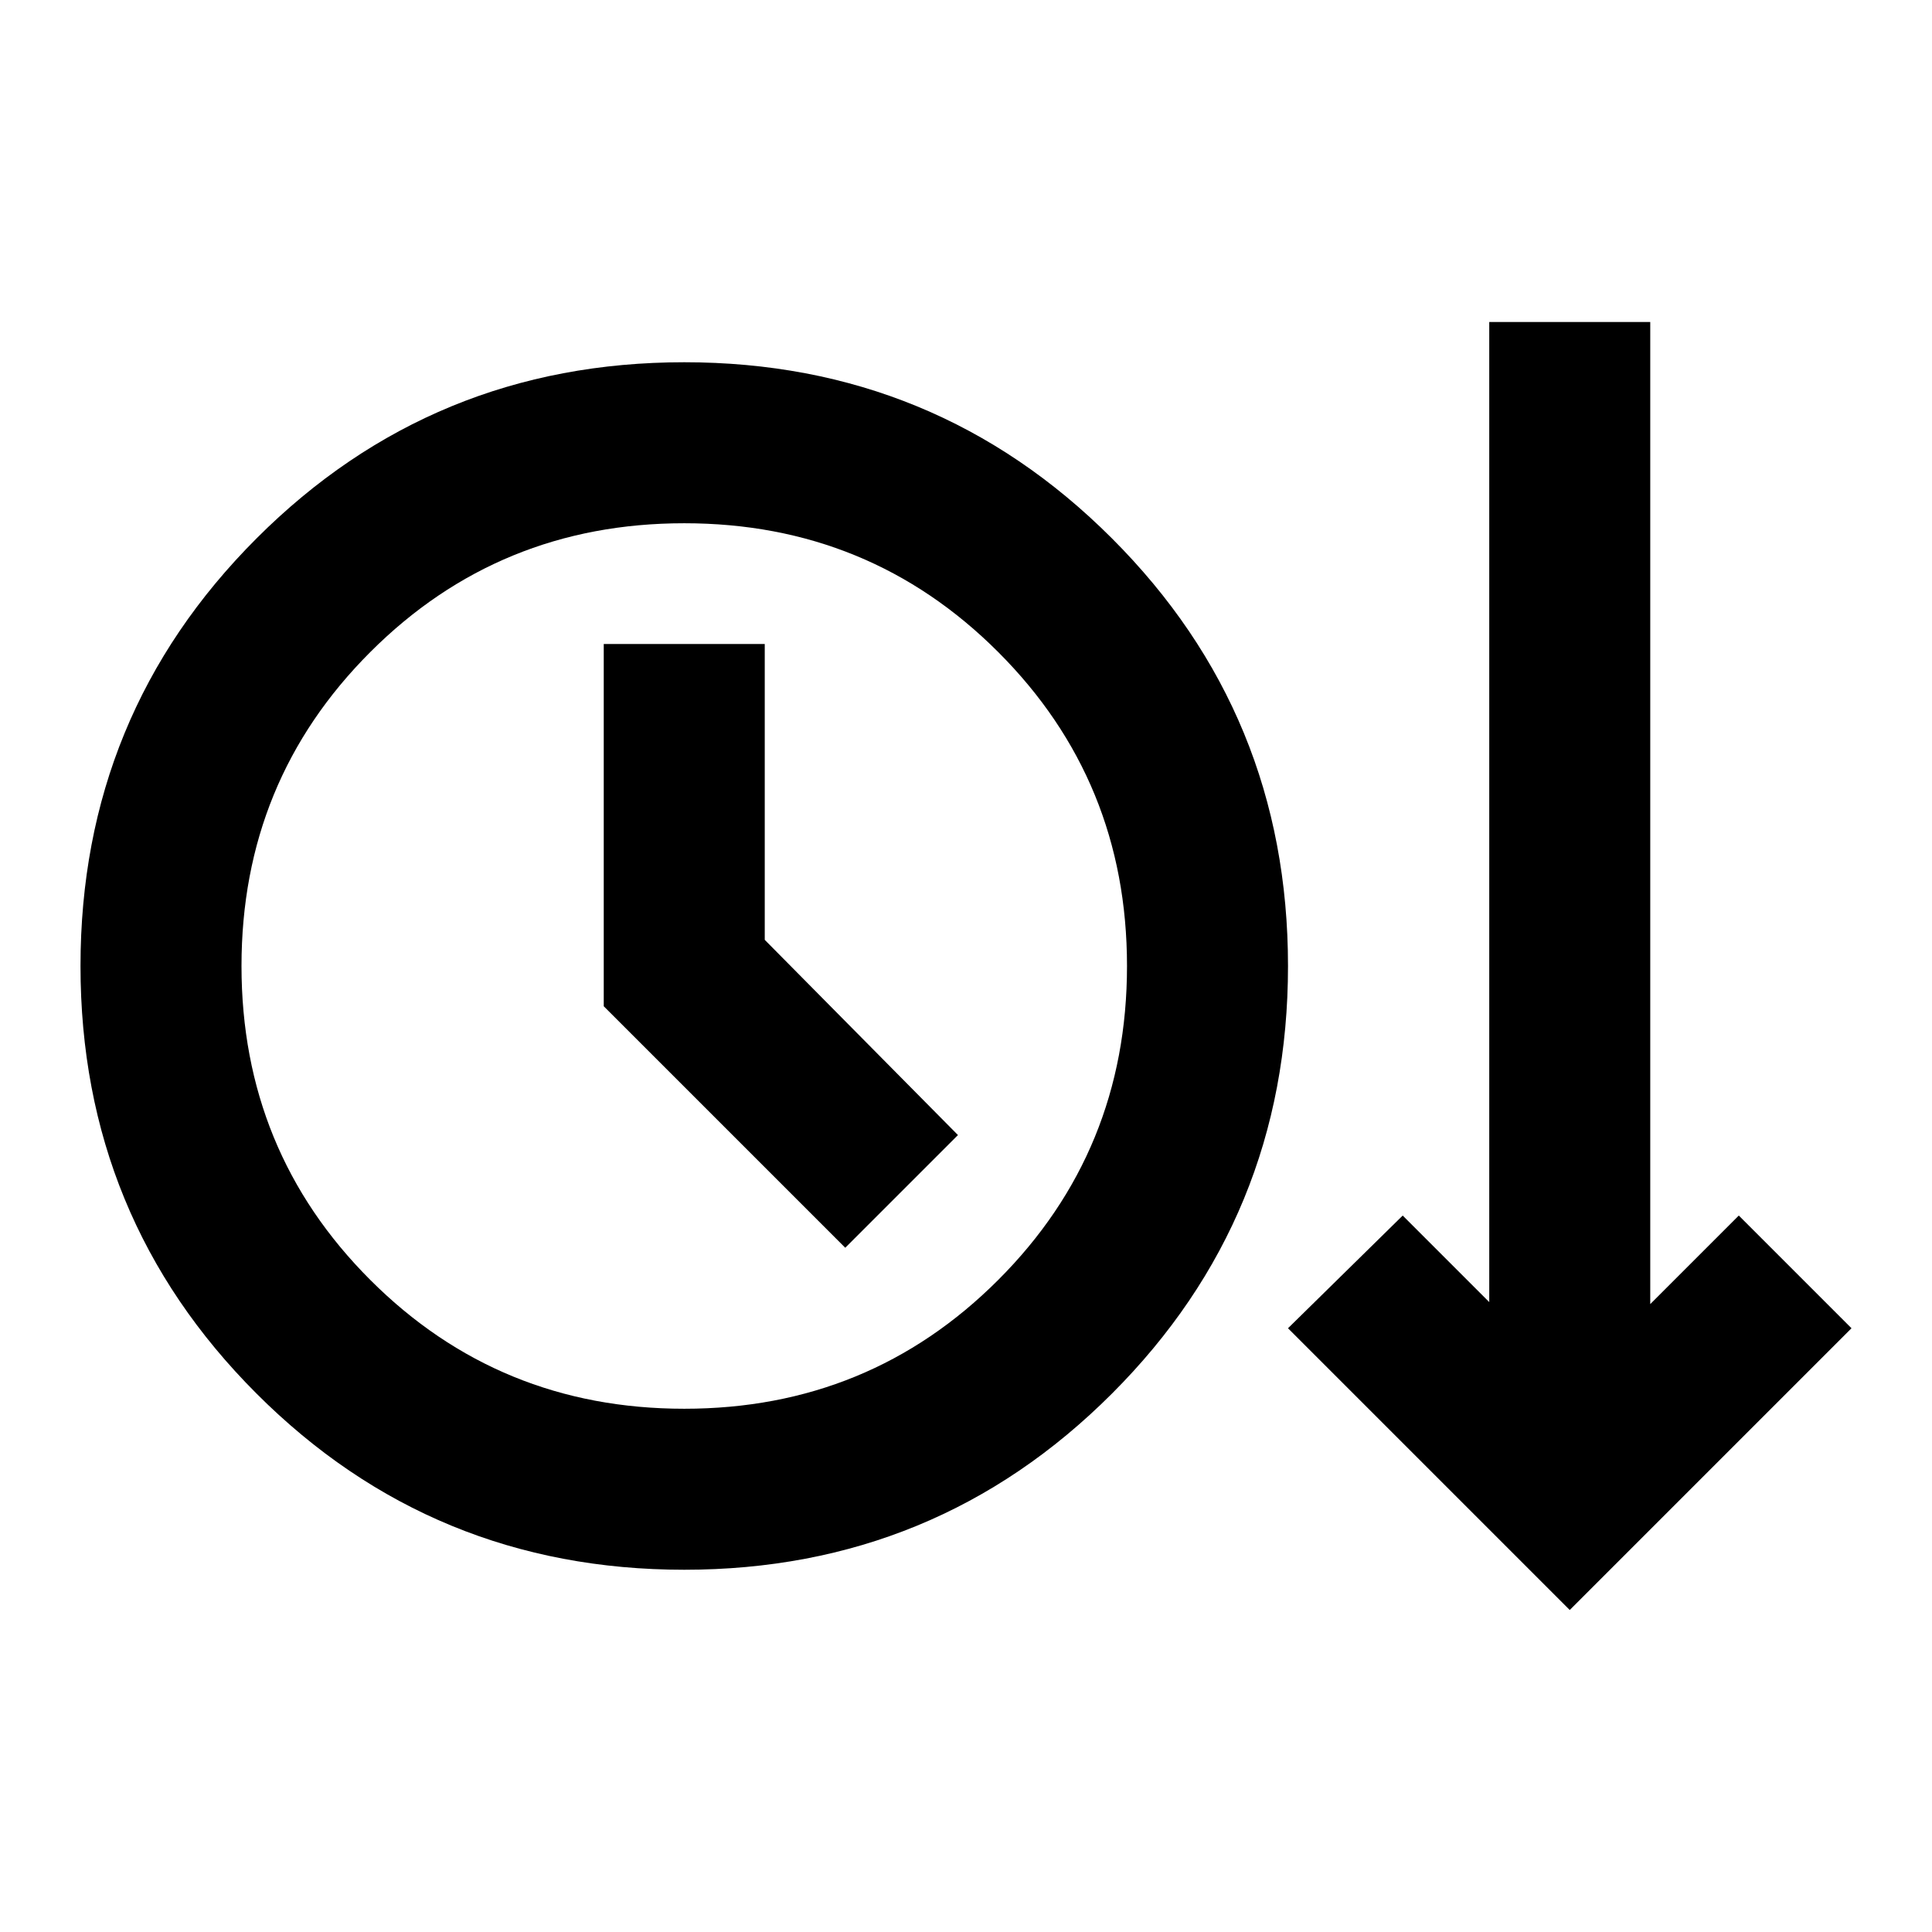 <svg fill="#000000" width="24px" viewBox="0 -960 960 960" height="24px" xmlns="http://www.w3.org/2000/svg"><path d="M340-180q-125 0-212.5-87.5T40-480q0-125 87.5-212.5T340-780q125 0 212.5 87.5T640-480q0 125-87.5 212.5T340-180Zm440 20L640-300l57-56 43 43v-487h80v488l44-44 56 56-140 140ZM340-260q92 0 156-64t64-156q0-92-64-156t-156-64q-92 0-156 64t-64 156q0 92 64 156t156 64Zm80-80 56-56-96-97v-147h-80v180l120 120Zm-80-140Z"></path></svg>